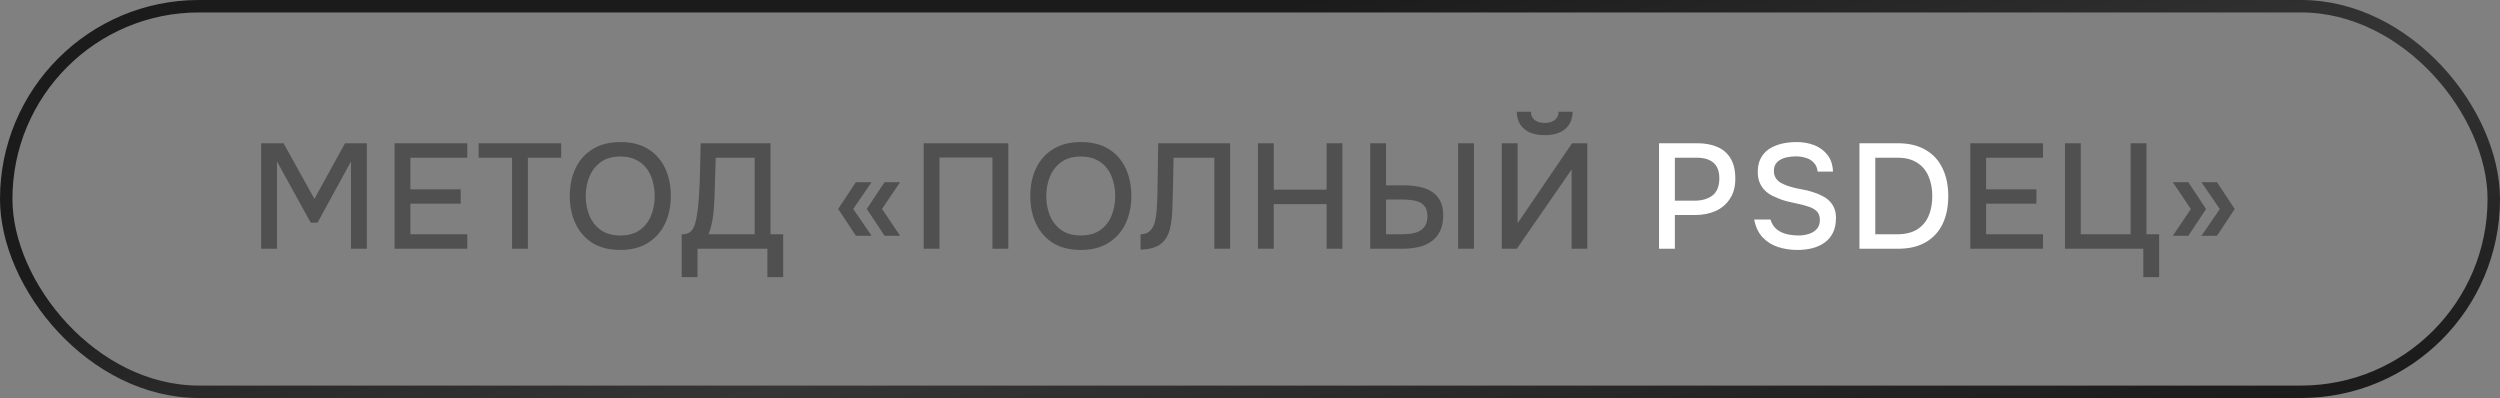 <?xml version="1.0" encoding="UTF-8"?> <svg xmlns="http://www.w3.org/2000/svg" width="201" height="32" viewBox="0 0 201 32" fill="none"><rect x="0" y="0" width="201" height="32" fill="#808080" stroke="none"/><rect x="0.5" y="0.5" width="200" height="31" rx="15.5" stroke="url(#paint0_linear_1396_106050)"></rect><path d="M20.996 20V11.516H22.796L25.28 15.992L27.74 11.516H29.492V20H28.22V12.98L25.532 17.9H24.98L22.268 12.98V20H20.996ZM31.724 20V11.516H37.568V12.68H32.996V15.224H37.04V16.376H32.996V18.836H37.568V20H31.724ZM41.171 20V12.68H38.483V11.516H45.119V12.68H42.443V20H41.171ZM49.867 20.096C48.995 20.096 48.255 19.912 47.647 19.544C47.047 19.168 46.59 18.652 46.279 17.996C45.967 17.34 45.81 16.596 45.81 15.764C45.81 14.924 45.967 14.176 46.279 13.52C46.59 12.864 47.05 12.352 47.658 11.984C48.267 11.608 49.007 11.42 49.879 11.42C50.758 11.42 51.498 11.604 52.099 11.972C52.699 12.34 53.154 12.852 53.467 13.508C53.779 14.164 53.934 14.912 53.934 15.752C53.934 16.584 53.779 17.328 53.467 17.984C53.154 18.64 52.694 19.156 52.087 19.532C51.486 19.908 50.746 20.096 49.867 20.096ZM49.879 18.932C50.519 18.932 51.042 18.784 51.45 18.488C51.858 18.192 52.158 17.804 52.35 17.324C52.542 16.844 52.639 16.324 52.639 15.764C52.639 15.34 52.583 14.936 52.471 14.552C52.367 14.168 52.203 13.828 51.978 13.532C51.755 13.236 51.467 13.004 51.114 12.836C50.763 12.668 50.35 12.584 49.879 12.584C49.246 12.584 48.722 12.732 48.306 13.028C47.898 13.324 47.594 13.712 47.395 14.192C47.194 14.672 47.094 15.196 47.094 15.764C47.094 16.324 47.191 16.844 47.383 17.324C47.583 17.804 47.886 18.192 48.294 18.488C48.711 18.784 49.239 18.932 49.879 18.932ZM54.809 22.28V18.836C55.113 18.836 55.341 18.772 55.493 18.644C55.645 18.516 55.757 18.352 55.829 18.152C55.901 17.96 55.957 17.74 55.997 17.492C56.045 17.244 56.085 16.984 56.117 16.712C56.149 16.44 56.173 16.168 56.189 15.896C56.237 15.152 56.269 14.416 56.285 13.688C56.309 12.96 56.325 12.236 56.333 11.516H61.949V18.836H62.969V22.28H61.697V20H56.081V22.28H54.809ZM56.969 18.836H60.677V12.68H57.545L57.449 15.764C57.441 15.948 57.429 16.164 57.413 16.412C57.405 16.66 57.385 16.924 57.353 17.204C57.321 17.476 57.273 17.756 57.209 18.044C57.153 18.324 57.073 18.588 56.969 18.836ZM68.815 18.956L67.387 16.796L68.815 14.648H70.075L68.599 16.796L70.075 18.956H68.815ZM71.119 18.956L69.691 16.796L71.119 14.648H72.367L70.915 16.796L72.367 18.956H71.119ZM74.262 20V11.516H81.066V20H79.794V12.668H75.534V20H74.262ZM86.891 20.096C86.019 20.096 85.279 19.912 84.671 19.544C84.071 19.168 83.615 18.652 83.303 17.996C82.991 17.34 82.835 16.596 82.835 15.764C82.835 14.924 82.991 14.176 83.303 13.52C83.615 12.864 84.075 12.352 84.683 11.984C85.291 11.608 86.031 11.42 86.903 11.42C87.783 11.42 88.523 11.604 89.123 11.972C89.723 12.34 90.179 12.852 90.491 13.508C90.803 14.164 90.959 14.912 90.959 15.752C90.959 16.584 90.803 17.328 90.491 17.984C90.179 18.64 89.719 19.156 89.111 19.532C88.511 19.908 87.771 20.096 86.891 20.096ZM86.903 18.932C87.543 18.932 88.067 18.784 88.475 18.488C88.883 18.192 89.183 17.804 89.375 17.324C89.567 16.844 89.663 16.324 89.663 15.764C89.663 15.34 89.607 14.936 89.495 14.552C89.391 14.168 89.227 13.828 89.003 13.532C88.779 13.236 88.491 13.004 88.139 12.836C87.787 12.668 87.375 12.584 86.903 12.584C86.271 12.584 85.747 12.732 85.331 13.028C84.923 13.324 84.619 13.712 84.419 14.192C84.219 14.672 84.119 15.196 84.119 15.764C84.119 16.324 84.215 16.844 84.407 17.324C84.607 17.804 84.911 18.192 85.319 18.488C85.735 18.784 86.263 18.932 86.903 18.932ZM91.703 20.072V18.836C91.927 18.836 92.115 18.792 92.267 18.704C92.427 18.608 92.555 18.48 92.651 18.32C92.755 18.152 92.827 17.964 92.867 17.756C92.923 17.516 92.963 17.268 92.987 17.012C93.011 16.756 93.027 16.5 93.035 16.244C93.051 15.988 93.059 15.748 93.059 15.524L93.119 11.516H98.903V20H97.631V12.68H94.355L94.307 15.116C94.291 15.708 94.275 16.276 94.259 16.82C94.243 17.356 94.187 17.844 94.091 18.284C94.003 18.716 93.835 19.076 93.587 19.364C93.387 19.596 93.135 19.768 92.831 19.88C92.535 19.992 92.159 20.056 91.703 20.072ZM101.138 20V11.516H102.41V15.248H106.658V11.516H107.93V20H106.658V16.412H102.41V20H101.138ZM110.167 20V11.516H111.439V14.9H112.855C113.263 14.9 113.655 14.936 114.031 15.008C114.415 15.072 114.755 15.192 115.051 15.368C115.355 15.544 115.595 15.792 115.771 16.112C115.947 16.424 116.035 16.828 116.035 17.324C116.035 17.828 115.947 18.252 115.771 18.596C115.603 18.94 115.367 19.216 115.063 19.424C114.767 19.632 114.419 19.78 114.019 19.868C113.619 19.956 113.191 20 112.735 20H110.167ZM111.439 18.836H112.651C112.923 18.836 113.187 18.82 113.443 18.788C113.699 18.748 113.923 18.68 114.115 18.584C114.315 18.48 114.471 18.332 114.583 18.14C114.703 17.948 114.763 17.7 114.763 17.396C114.763 17.084 114.707 16.84 114.595 16.664C114.483 16.48 114.327 16.344 114.127 16.256C113.927 16.168 113.707 16.112 113.467 16.088C113.227 16.056 112.975 16.04 112.711 16.04H111.439V18.836ZM117.235 20V11.516H118.507V20H117.235ZM120.743 20V11.516H122.015V17.948L126.395 11.516H127.619V20H126.359V13.628L121.955 20H120.743ZM124.199 10.868C123.735 10.868 123.335 10.796 122.999 10.652C122.671 10.508 122.415 10.296 122.231 10.016C122.055 9.736 121.959 9.392 121.943 8.984H123.083C123.091 9.28 123.195 9.504 123.395 9.656C123.603 9.808 123.871 9.884 124.199 9.884C124.527 9.884 124.791 9.808 124.991 9.656C125.191 9.504 125.299 9.28 125.315 8.984H126.443C126.435 9.392 126.339 9.736 126.155 10.016C125.971 10.296 125.715 10.508 125.387 10.652C125.059 10.796 124.663 10.868 124.199 10.868ZM158.412 20V11.516H164.256V12.68H159.684V15.224H163.728V16.376H159.684V18.836H164.256V20H158.412ZM172.323 22.28V20H166.023V11.516H167.295V18.836H171.303V11.516H172.575V18.836H173.595V22.28H172.323ZM176.997 18.956L178.473 16.808L176.997 14.648H178.245L179.673 16.808L178.245 18.956H176.997ZM174.693 18.956L176.145 16.808L174.693 14.648H175.941L177.369 16.808L175.941 18.956H174.693Z" fill="#505050"></path><path d="M133.387 20V11.516H136.447C137.079 11.516 137.623 11.616 138.079 11.816C138.543 12.016 138.899 12.328 139.147 12.752C139.395 13.168 139.519 13.708 139.519 14.372C139.519 15.012 139.375 15.548 139.087 15.98C138.807 16.412 138.423 16.74 137.935 16.964C137.447 17.18 136.891 17.288 136.267 17.288H134.659V20H133.387ZM134.659 16.136H136.219C136.827 16.136 137.315 15.996 137.683 15.716C138.051 15.428 138.235 14.968 138.235 14.336C138.235 13.784 138.083 13.372 137.779 13.1C137.475 12.82 137.015 12.68 136.399 12.68H134.659V16.136ZM144.505 20.096C143.953 20.096 143.433 20.016 142.945 19.856C142.457 19.696 142.045 19.436 141.709 19.076C141.373 18.716 141.149 18.24 141.037 17.648H142.345C142.449 17.984 142.617 18.248 142.849 18.44C143.081 18.624 143.349 18.752 143.653 18.824C143.965 18.896 144.277 18.932 144.589 18.932C144.885 18.932 145.161 18.892 145.417 18.812C145.681 18.732 145.897 18.6 146.065 18.416C146.233 18.232 146.317 17.992 146.317 17.696C146.317 17.472 146.273 17.288 146.185 17.144C146.097 17 145.973 16.884 145.813 16.796C145.661 16.7 145.477 16.624 145.261 16.568C145.013 16.488 144.745 16.42 144.457 16.364C144.177 16.308 143.897 16.244 143.617 16.172C143.345 16.1 143.089 16.008 142.849 15.896C142.649 15.816 142.453 15.72 142.261 15.608C142.077 15.488 141.917 15.348 141.781 15.188C141.645 15.02 141.533 14.824 141.445 14.6C141.365 14.376 141.325 14.12 141.325 13.832C141.325 13.448 141.385 13.12 141.505 12.848C141.633 12.576 141.797 12.348 141.997 12.164C142.205 11.98 142.441 11.836 142.705 11.732C142.977 11.62 143.261 11.54 143.557 11.492C143.853 11.444 144.141 11.42 144.421 11.42C144.933 11.42 145.405 11.5 145.837 11.66C146.269 11.82 146.625 12.076 146.905 12.428C147.193 12.772 147.349 13.228 147.373 13.796H146.137C146.105 13.492 146.001 13.252 145.825 13.076C145.657 12.892 145.445 12.764 145.189 12.692C144.933 12.612 144.661 12.572 144.373 12.572C144.165 12.572 143.957 12.592 143.749 12.632C143.541 12.664 143.349 12.728 143.173 12.824C143.005 12.912 142.869 13.032 142.765 13.184C142.669 13.336 142.621 13.524 142.621 13.748C142.621 13.94 142.661 14.112 142.741 14.264C142.821 14.408 142.933 14.532 143.077 14.636C143.229 14.732 143.397 14.816 143.581 14.888C143.917 15.016 144.285 15.116 144.685 15.188C145.085 15.252 145.461 15.344 145.813 15.464C146.069 15.544 146.309 15.644 146.533 15.764C146.757 15.876 146.949 16.016 147.109 16.184C147.269 16.344 147.393 16.536 147.481 16.76C147.569 16.976 147.613 17.228 147.613 17.516C147.613 17.988 147.529 18.392 147.361 18.728C147.193 19.056 146.965 19.32 146.677 19.52C146.389 19.72 146.057 19.868 145.681 19.964C145.305 20.052 144.913 20.096 144.505 20.096ZM149.5 20V11.516H152.572C153.46 11.516 154.204 11.692 154.804 12.044C155.412 12.388 155.868 12.88 156.172 13.52C156.484 14.152 156.64 14.9 156.64 15.764C156.64 16.628 156.488 17.376 156.184 18.008C155.88 18.64 155.424 19.132 154.816 19.484C154.216 19.828 153.472 20 152.584 20H149.5ZM150.772 18.836H152.524C153.18 18.836 153.716 18.708 154.132 18.452C154.548 18.188 154.856 17.828 155.056 17.372C155.256 16.908 155.356 16.372 155.356 15.764C155.356 15.172 155.256 14.644 155.056 14.18C154.864 13.716 154.56 13.352 154.144 13.088C153.736 12.816 153.208 12.68 152.56 12.68H150.772V18.836Z" fill="white"></path><defs><linearGradient id="paint0_linear_1396_106050" x1="31.332" y1="16" x2="41.442" y2="62.855" gradientUnits="userSpaceOnUse"><stop stop-color="#1B1B1B"></stop><stop offset="0.45" stop-color="#353535"></stop><stop offset="1" stop-color="#1B1B1B"></stop></linearGradient></defs></svg> 